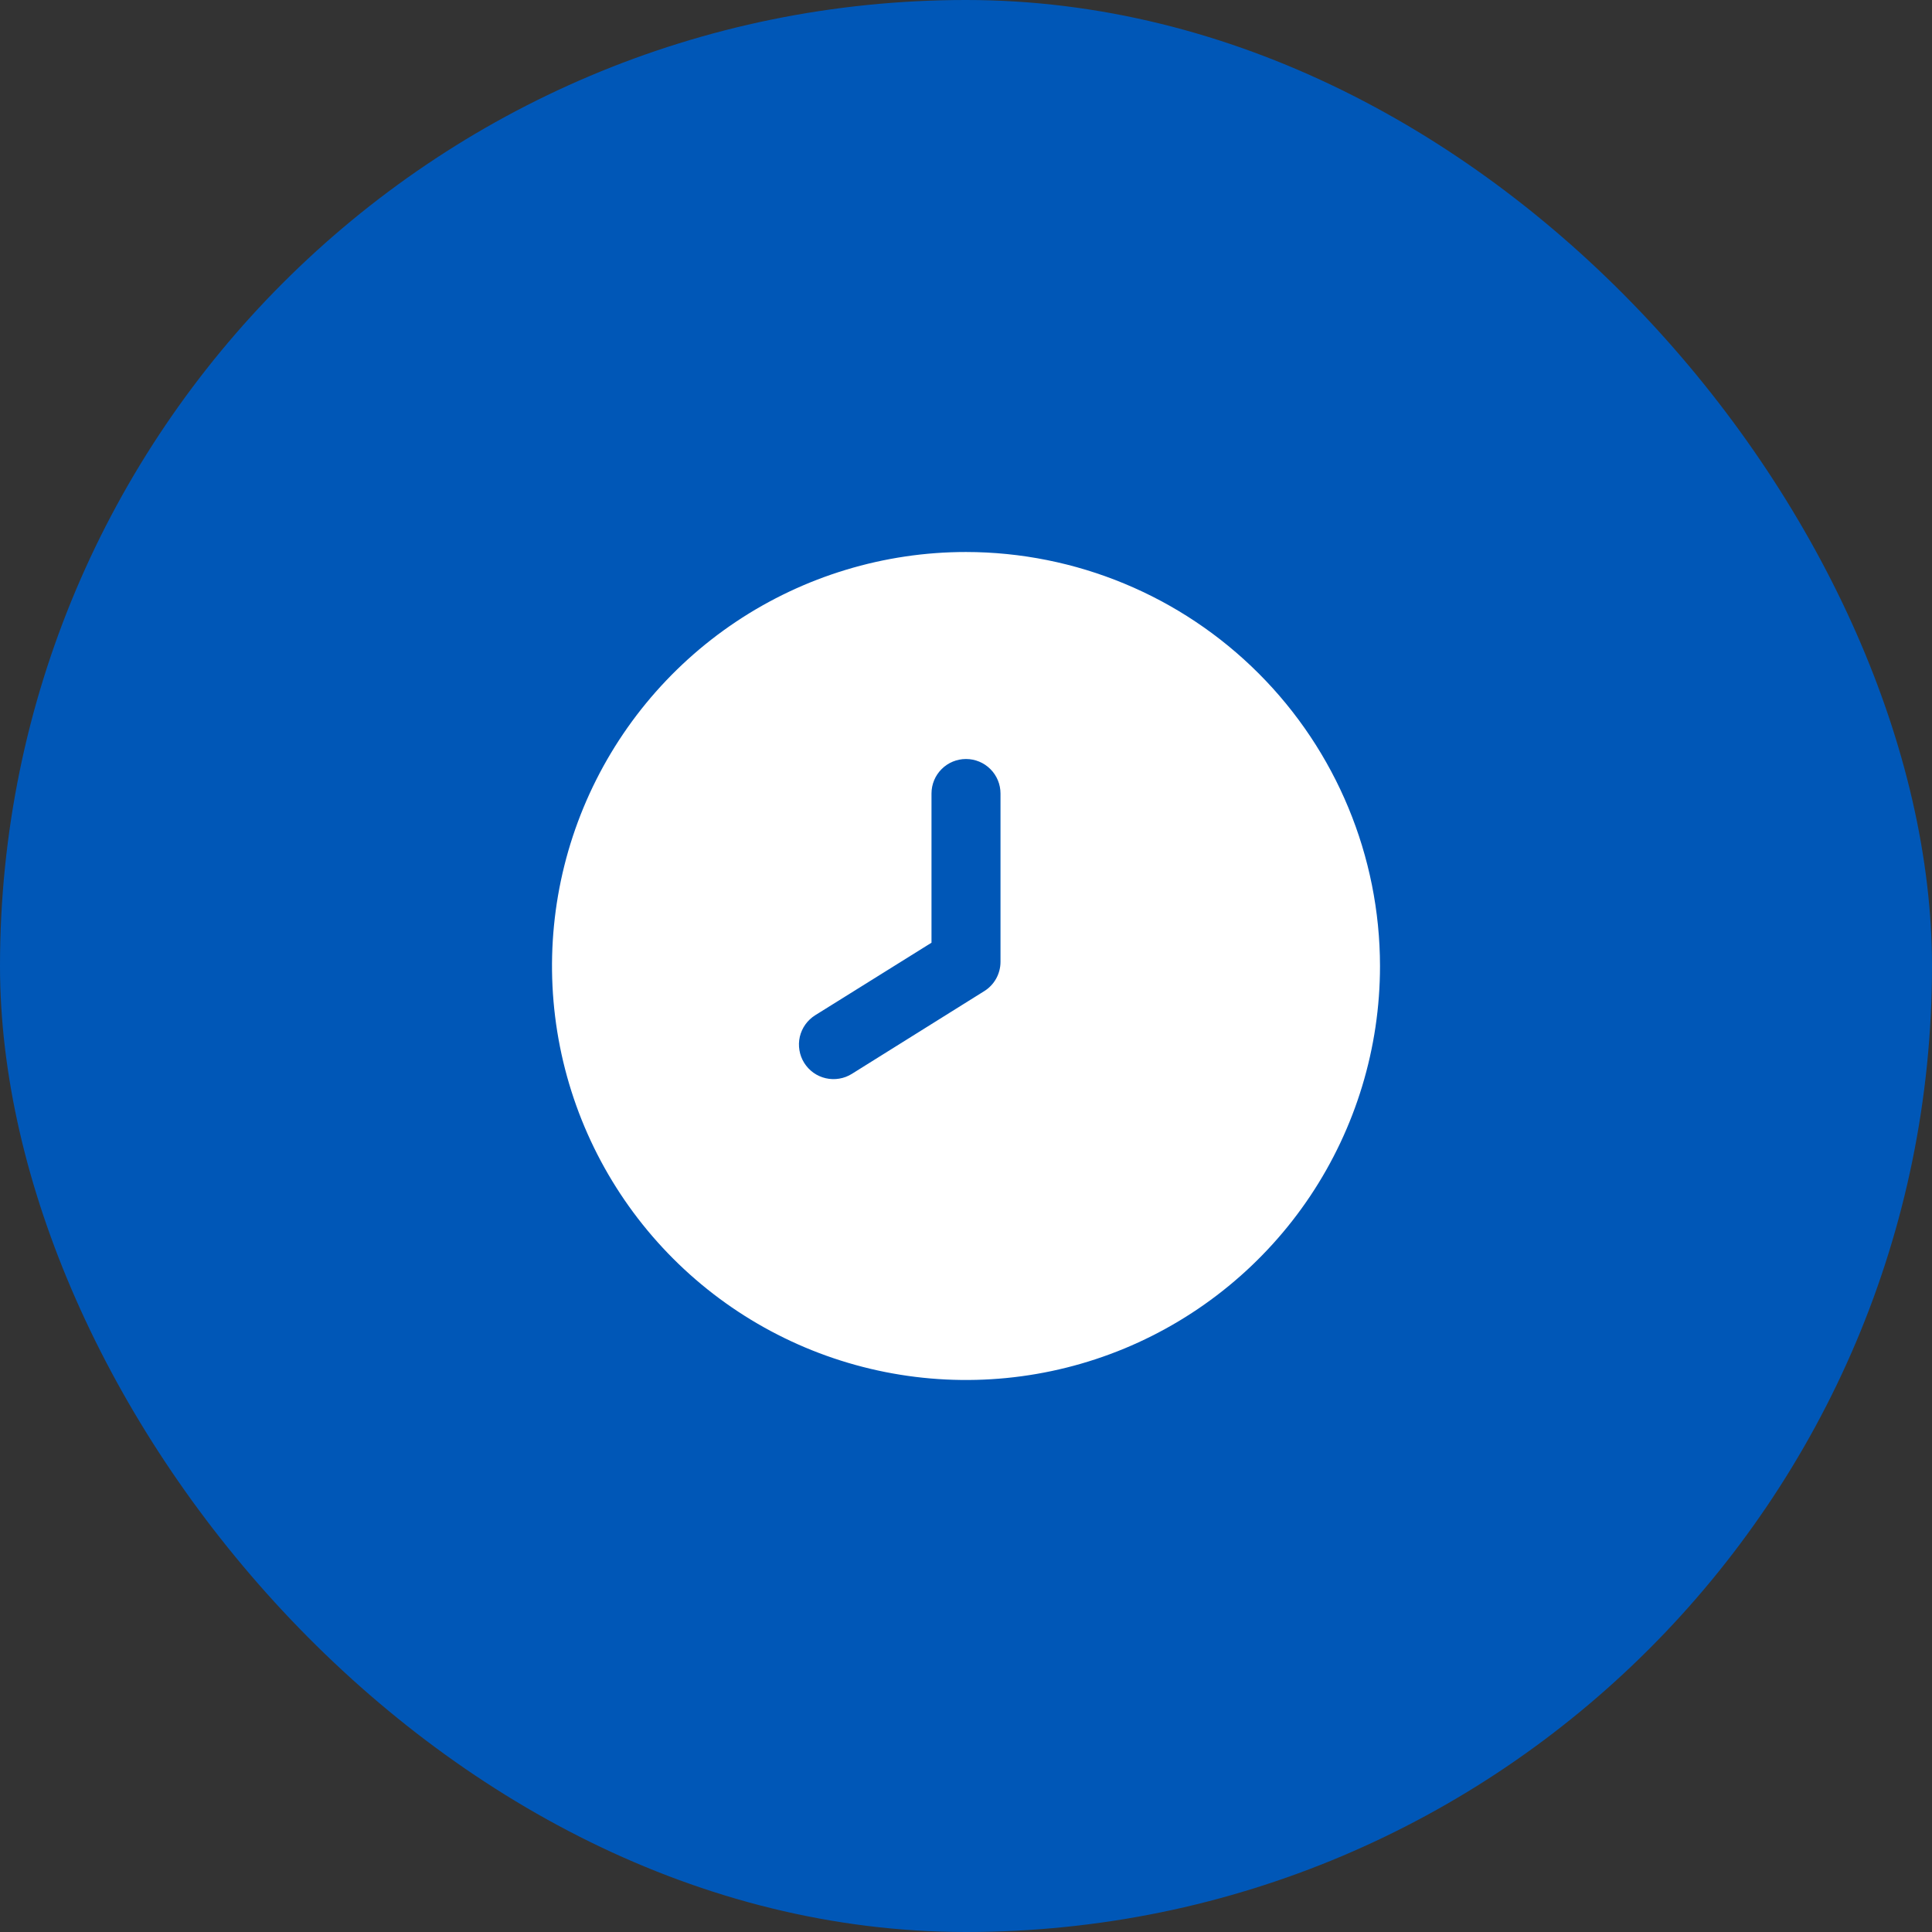 <svg width="56" height="56" viewBox="0 0 56 56" fill="none" xmlns="http://www.w3.org/2000/svg">
<rect x="0" y="0" width="56" height="56" fill="#333333" stroke="none"/>
<rect width="56" height="56" rx="28" fill="#0057B7"/>
<g clip-path="url(#clip0_53_32)">
<path d="M28 16C25.627 16 23.307 16.704 21.333 18.022C19.36 19.341 17.822 21.215 16.913 23.408C16.005 25.601 15.768 28.013 16.231 30.341C16.694 32.669 17.837 34.807 19.515 36.485C21.193 38.163 23.331 39.306 25.659 39.769C27.987 40.232 30.399 39.995 32.592 39.087C34.785 38.178 36.659 36.64 37.978 34.667C39.296 32.694 40 30.373 40 28C39.997 24.819 38.731 21.768 36.481 19.518C34.232 17.269 31.181 16.003 28 16ZM29 27.879C29 28.049 28.957 28.215 28.875 28.364C28.793 28.512 28.675 28.637 28.531 28.727L24.691 31.127C24.579 31.197 24.455 31.244 24.325 31.265C24.195 31.287 24.063 31.283 23.934 31.253C23.806 31.224 23.685 31.169 23.578 31.093C23.471 31.016 23.38 30.92 23.31 30.808C23.24 30.696 23.193 30.572 23.172 30.442C23.15 30.312 23.154 30.18 23.183 30.051C23.213 29.923 23.268 29.802 23.344 29.695C23.421 29.588 23.517 29.497 23.629 29.427L27 27.325V23C27 22.735 27.105 22.48 27.293 22.293C27.48 22.105 27.735 22 28 22C28.265 22 28.52 22.105 28.707 22.293C28.895 22.48 29 22.735 29 23V27.879Z" fill="white"/>
</g>
<defs>
<clipPath id="clip0_53_32">
<rect width="24" height="24" fill="white" transform="translate(16 16)"/>
</clipPath>
</defs>
</svg>
